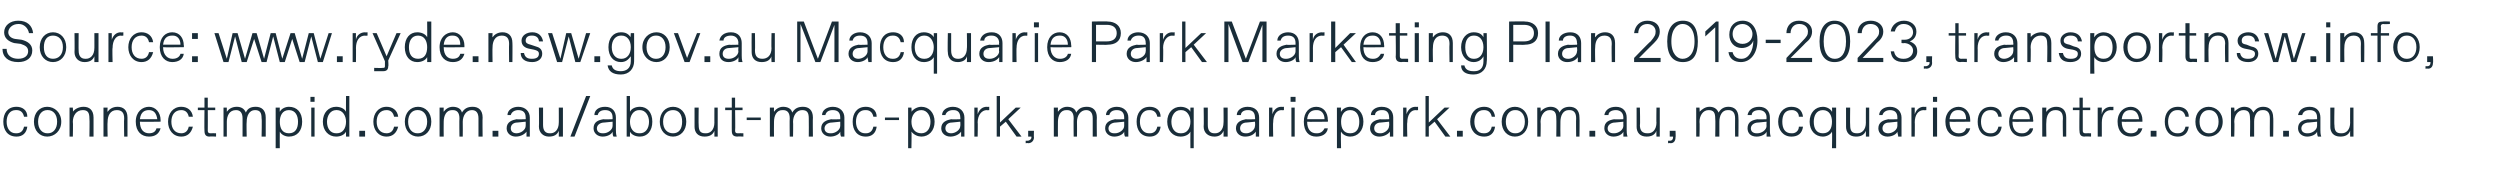 <?xml version="1.0" standalone="no"?><!DOCTYPE svg PUBLIC "-//W3C//DTD SVG 1.1//EN" "http://www.w3.org/Graphics/SVG/1.1/DTD/svg11.dtd"><svg xmlns="http://www.w3.org/2000/svg" version="1.1" width="302px" height="20.5px" viewBox="0 -2 302 20.5" style="top:-2px"><desc>Source: www.ryde.nsw.gov.au Macquarie Park Marketing Plan 2019 2023, transportnsw.info, connectmpid.com.au/about mac ...</desc><defs/><g id="Polygon25430"><path d="m.4 12.7c0-1 .5-1.8 1.6-1.8c.7 0 1.3.4 1.3 1.2h-.4c-.1-.5-.4-.8-.9-.8h-.1c-.7 0-1.1.6-1.1 1.4c0 .8.4 1.4 1.1 1.4h.1c.5 0 .8-.3.9-.8h.4c-.1.8-.6 1.2-1.3 1.2c-1.1 0-1.6-.8-1.6-1.8zm3.7 0c0-1.1.7-1.8 1.6-1.8c.9 0 1.7.7 1.7 1.8c0 1.1-.8 1.8-1.7 1.8c-.9 0-1.6-.7-1.6-1.8zm1.7 1.4c.6 0 1.1-.5 1.1-1.4c0-.9-.5-1.4-1.1-1.4h-.1c-.6 0-1.1.5-1.1 1.4c0 .9.5 1.4 1.1 1.4h.1zm2.6.4V11h.4s.04.55 0 .5c.2-.3.7-.6 1.3-.6c.7 0 1.2.4 1.2 1.3v2.3h-.5s.04-2.19 0-2.2c0-.7-.2-1-.8-1c-.8 0-1.2.7-1.2 1.4c.04.01 0 1.8 0 1.8h-.4zm4.1 0V11h.5s-.04.55 0 .5c.2-.3.6-.6 1.2-.6c.7 0 1.2.4 1.2 1.3v2.3h-.4s-.04-2.19 0-2.2c0-.7-.3-1-.9-1c-.8 0-1.1.7-1.1 1.4c-.04.01 0 1.8 0 1.8h-.5zm3.9-1.8c0-1.2.8-1.8 1.6-1.8c.8 0 1.4.7 1.4 1.6v.2s-2.51.04-2.5 0c0 1 .5 1.4 1.1 1.4c.5 0 .8-.2.9-.6h.5c-.2.7-.7 1-1.4 1c-.9 0-1.6-.6-1.6-1.8zm2.6-.3c-.1-.7-.4-1.1-1-1.1c-.5 0-1 .2-1.1 1.1h2.1zm1.3.3c0-1 .6-1.8 1.6-1.8c.7 0 1.3.4 1.4 1.2h-.5c-.1-.5-.4-.8-.9-.8c-.8 0-1.2.6-1.2 1.4c0 .8.4 1.4 1.2 1.4c.5 0 .8-.3.9-.8h.5c-.2.8-.7 1.2-1.4 1.2c-1 0-1.6-.8-1.6-1.8zm5 1.8c-.4 0-.6-.2-.6-.7c-.03.03 0-2.5 0-2.5h-.8v-.3h.8V9.8h.4v1.2h.9v.3h-.9s.02 2.5 0 2.5c0 .2.1.3.3.3c0-.02.7 0 .7 0v.4s-.77-.04-.8 0zm1.7 0V11h.4v.5c.2-.3.6-.6 1.2-.6c.5 0 .9.2 1.1.7c.2-.5.6-.7 1.2-.7c.7 0 1.2.4 1.2 1.3v2.3h-.5s.05-2.19 0-2.2c0-.7-.2-1-.8-1c-.7 0-1 .7-1 1.4c-.04.01 0 1.8 0 1.8h-.5v-2.2c0-.7-.3-1-.8-1c-.8 0-1.1.7-1.1 1.4c.01.01 0 1.8 0 1.8h-.4zm6.3 1.4V11h.5s-.02.52 0 .5c.2-.4.7-.6 1.1-.6c1 0 1.6.7 1.6 1.8c0 1.1-.6 1.8-1.6 1.8c-.4 0-.9-.2-1.1-.6c-.02 0 0 2 0 2h-.5zm1.6-1.8c.8 0 1.1-.6 1.1-1.4c0-.7-.3-1.4-1.1-1.4c-.8 0-1.1.7-1.1 1.4c0 .8.3 1.4 1.1 1.4zm2.6-3.8v-.6h.5v.6h-.5zm.1 4.2V11h.4v3.5h-.4zm1.4-1.8c0-1.1.7-1.8 1.6-1.8c.5 0 1 .2 1.2.6c-.02.02 0-1.9 0-1.9h.4v4.9h-.4s-.02-.6 0-.6c-.2.4-.7.6-1.2.6c-.9 0-1.6-.7-1.6-1.8zm1.7 1.4c.7 0 1.1-.6 1.1-1.4c0-.7-.4-1.4-1.1-1.4h-.1c-.7 0-1.1.7-1.1 1.4c0 .8.4 1.4 1.1 1.4h.1zm2.7.4v-.7h.7v.7h-.7zm1.7-1.8c0-1 .6-1.8 1.6-1.8c.7 0 1.3.4 1.4 1.2h-.5c-.1-.5-.4-.8-.9-.8c-.8 0-1.2.6-1.2 1.4c0 .8.4 1.4 1.2 1.4c.5 0 .8-.3.9-.8h.5c-.2.8-.7 1.2-1.4 1.2c-1 0-1.6-.8-1.6-1.8zm3.8 0c0-1.1.7-1.8 1.6-1.8c.9 0 1.6.7 1.6 1.8c0 1.1-.7 1.8-1.6 1.8c-.9 0-1.6-.7-1.6-1.8zm1.6 1.4c.6 0 1.1-.5 1.1-1.4c0-.9-.5-1.4-1.1-1.4h-.1c-.6 0-1.1.5-1.1 1.4c0 .9.5 1.4 1.1 1.4h.1zm2.6.4V11h.5s-.02.52 0 .5c.2-.3.6-.6 1.1-.6c.5 0 1 .2 1.1.7c.3-.5.7-.7 1.3-.7c.7 0 1.2.4 1.2 1.3c-.03-.03 0 2.3 0 2.3h-.5s.01-2.19 0-2.2c0-.7-.3-1-.8-1c-.7 0-1.1.7-1.1 1.4c.02.01 0 1.8 0 1.8h-.4s-.03-2.19 0-2.2c0-.7-.3-1-.8-1h-.1c-.7 0-1 .7-1 1.4c-.02.01 0 1.8 0 1.8h-.5zm6.4 0v-.7h.7v.7h-.7zm1.7-1c0-.8.7-1 1.2-1.1c.01.04 1.1 0 1.1 0c0 0 .02-.18 0-.2c0-.6-.3-.9-.9-.9c-.4 0-.8.2-.9.6h-.4c0-.6.6-1 1.3-1c.9 0 1.4.6 1.4 1.3v2.3h-.4v-.6c-.2.3-.7.6-1.3.6c-.6 0-1.1-.4-1.1-1zm1.2.6c.5 0 1.1-.4 1.1-.9c.02 0 0-.5 0-.5l-1 .1c-.5 0-.8.3-.8.7c0 .4.3.6.7.6zm2.7-.8c.03-.03 0-2.3 0-2.3h.5v2.1c0 .7.3 1 .8 1h.1c.5 0 1-.4 1-1.3c.01.05 0-1.8 0-1.8h.5v3.5h-.5v-.7c-.2.5-.6.7-1.2.7c-.7 0-1.2-.5-1.2-1.2zm3.8 1.2l1.9-4.9h.5l-1.9 4.9h-.5zm2.8-1c0-.8.6-1 1.2-1.1c-.02.04 1.1 0 1.1 0v-.2c0-.6-.3-.9-.9-.9c-.5 0-.8.2-.9.6h-.4c0-.6.5-1 1.3-1c.9 0 1.3.6 1.3 1.3v1.5c0 .2 0 .5.1.8h-.4c-.1-.2-.1-.4-.1-.6c-.1.3-.6.6-1.2.6c-.6 0-1.1-.4-1.1-1zm1.2.6c.5 0 1.1-.4 1.1-.9v-.5l-1 .1c-.5 0-.9.3-.9.7c0 .4.3.6.7.6h.1zm3.2-.2v.6h-.4V9.6h.4v1.9c.2-.4.7-.6 1.2-.6c.9 0 1.5.7 1.5 1.8c0 1.1-.6 1.8-1.5 1.8c-.5 0-1-.2-1.2-.6zm1.2.2c.7 0 1.1-.6 1.1-1.4c0-.7-.4-1.4-1.1-1.4h-.1c-.7 0-1.1.7-1.1 1.4c0 .8.4 1.4 1.1 1.4h.1zm2.4-1.4c0-1.1.7-1.8 1.6-1.8c.9 0 1.6.7 1.6 1.8c0 1.1-.7 1.8-1.6 1.8c-.9 0-1.6-.7-1.6-1.8zm1.6 1.4c.7 0 1.1-.5 1.1-1.4c0-.9-.4-1.4-1.1-1.4c-.7 0-1.2.5-1.2 1.4c0 .9.5 1.4 1.2 1.4zm2.6-.8V11h.5s-.03 2.13 0 2.1c0 .7.2 1 .8 1h.1c.5 0 1-.4 1-1.3c-.01.05 0-1.8 0-1.8h.4v3.5h-.4v-.7c-.2.5-.6.7-1.2.7c-.8 0-1.2-.5-1.2-1.2zm5.2 1.2c-.5 0-.7-.2-.7-.7c-.01.03 0-2.5 0-2.5h-.8v-.3h.8V9.8h.4v1.2h.9v.3h-.9s.04 2.5 0 2.5c0 .2.1.3.3.3c.02-.02.7 0 .7 0v.4s-.75-.04-.7 0zm1.1-2v-.3h1.7v.3h-1.7zm2.8 2V11h.5s-.02.52 0 .5c.2-.3.6-.6 1.1-.6c.5 0 1 .2 1.1.7c.3-.5.7-.7 1.3-.7c.7 0 1.2.4 1.2 1.3c-.03-.03 0 2.3 0 2.3h-.5s.02-2.19 0-2.2c0-.7-.2-1-.8-1c-.7 0-1.1.7-1.1 1.4c.03.01 0 1.8 0 1.8h-.4s-.03-2.19 0-2.2c0-.7-.3-1-.8-1h-.1c-.7 0-1 .7-1 1.4c-.02.01 0 1.8 0 1.8h-.5zm6.2-1c0-.8.7-1 1.2-1.1c0 .04 1.1 0 1.1 0v-.2c0-.6-.3-.9-.9-.9c-.5 0-.8.2-.9.6h-.4c0-.6.6-1 1.3-1c.9 0 1.4.6 1.4 1.3v2.3h-.4c-.1-.2-.1-.4-.1-.6c-.1.3-.6.6-1.2.6c-.6 0-1.1-.4-1.1-1zm1.2.6c.5 0 1.1-.4 1.1-.9v-.5l-1 .1c-.5 0-.9.3-.9.7c0 .4.3.6.7.6h.1zm2.6-1.4c0-1 .5-1.8 1.6-1.8c.7 0 1.3.4 1.3 1.2h-.4c-.1-.5-.4-.8-.9-.8h-.1c-.7 0-1.1.6-1.1 1.4c0 .8.4 1.4 1.1 1.4h.1c.5 0 .8-.3.9-.8h.4c-.1.8-.6 1.2-1.3 1.2c-1.1 0-1.6-.8-1.6-1.8zm3.9-.2v-.3h1.7v.3h-1.7zm2.8 3.4V11h.4s.04.52 0 .5c.3-.4.8-.6 1.2-.6c.9 0 1.6.7 1.6 1.8c0 1.1-.7 1.8-1.6 1.8c-.4 0-.9-.2-1.2-.6c.04 0 0 2 0 2h-.4zm1.6-1.8c.7 0 1.1-.6 1.1-1.4c0-.7-.4-1.4-1.1-1.4c-.8 0-1.2.7-1.2 1.4c0 .8.4 1.4 1.2 1.4zm2.4-.6c0-.8.7-1 1.2-1.1c.02.04 1.1 0 1.1 0c0 0 .03-.18 0-.2c0-.6-.3-.9-.8-.9h-.1c-.4 0-.8.2-.9.6h-.4c0-.6.6-1 1.3-1c.9 0 1.4.6 1.4 1.3v2.3h-.4v-.6c-.2.3-.7.6-1.3.6c-.6 0-1.1-.4-1.1-1zm1.2.6c.5 0 1.1-.4 1.1-.9c.03 0 0-.5 0-.5l-1 .1c-.5 0-.8.3-.8.7c0 .4.3.6.7.6zm2.8.4V11h.4v.8c.2-.6.6-.9 1.1-.9c-.01.03.3 0 .3 0v.4s-.27.04-.3 0c-.6 0-1.1.6-1.1 1.5c.04-.04 0 1.7 0 1.7h-.4zm2.7 0V9.6h.4v3.2l1.9-1.8h.6l-1.5 1.4l1.6 2.1h-.6l-1.3-1.8l-.7.6v1.2h-.4zm3.5.8v-.3h.2c.3 0 .5-.2.5-.4c-.04-.04 0-.1 0-.1h-.4v-.7h.7s-.03.8 0 .8c0 .4-.3.7-.7.7c.01-.04-.3 0-.3 0zm3.4-.8V11h.5s-.02.52 0 .5c.2-.3.6-.6 1.1-.6c.5 0 1 .2 1.1.7c.3-.5.7-.7 1.3-.7c.7 0 1.2.4 1.2 1.3c-.03-.03 0 2.3 0 2.3h-.5s.01-2.19 0-2.2c0-.7-.3-1-.8-1c-.7 0-1.1.7-1.1 1.4c.02.01 0 1.8 0 1.8h-.4s-.03-2.19 0-2.2c0-.7-.3-1-.8-1h-.1c-.7 0-1 .7-1 1.4c-.02.01 0 1.8 0 1.8h-.5zm6.2-1c0-.8.7-1 1.2-1.1c-.01.04 1.1 0 1.1 0v-.2c0-.6-.3-.9-.9-.9c-.5 0-.8.2-.9.6h-.4c0-.6.6-1 1.3-1c.9 0 1.4.6 1.4 1.3v2.3h-.4c-.1-.2-.1-.4-.1-.6c-.1.3-.6.6-1.2.6c-.6 0-1.1-.4-1.1-1zm1.2.6c.5 0 1.1-.4 1.1-.9v-.5l-1 .1c-.5 0-.9.3-.9.7c0 .4.3.6.7.6h.1zm2.6-1.4c0-1 .5-1.8 1.6-1.8c.7 0 1.3.4 1.3 1.2h-.4c-.1-.5-.4-.8-.9-.8h-.1c-.7 0-1.1.6-1.1 1.4c0 .8.4 1.4 1.1 1.4h.1c.5 0 .8-.3.9-.8h.4c-.1.8-.6 1.2-1.3 1.2c-1.1 0-1.6-.8-1.6-1.8zm6.5 3.2s-.02-2 0-2c-.2.4-.7.6-1.2.6c-.9 0-1.6-.7-1.6-1.8c0-1.1.7-1.8 1.6-1.8c.5 0 1 .2 1.2.6c-.02.02 0-.5 0-.5h.4v4.9h-.4zm-1.1-1.8c.7 0 1.1-.6 1.1-1.4c0-.7-.4-1.4-1.1-1.4h-.1c-.7 0-1.1.7-1.1 1.4c0 .8.4 1.4 1.1 1.4h.1zm2.7-.8c.04-.03 0-2.3 0-2.3h.5v2.1c0 .7.3 1 .8 1h.1c.5 0 1-.4 1-1.3c.02.05 0-1.8 0-1.8h.5v3.5h-.5s.02-.7 0-.7c-.2.5-.6.7-1.1.7c-.8 0-1.3-.5-1.3-1.2zm3.9.2c0-.8.7-1 1.2-1.1c.04.04 1.1 0 1.1 0c0 0 .04-.18 0-.2c0-.6-.3-.9-.8-.9h-.1c-.4 0-.8.2-.8.6h-.5c0-.6.6-1 1.3-1c1 0 1.4.6 1.4 1.3v2.3h-.4v-.6c-.2.3-.6.6-1.3.6c-.6 0-1.1-.4-1.1-1zm1.3.6c.4 0 1-.4 1-.9c.04 0 0-.5 0-.5l-1 .1c-.5 0-.8.3-.8.7c0 .4.3.6.7.6h.1zm2.7.4V11h.4s.02.76 0 .8c.2-.6.6-.9 1.1-.9c.01.03.3 0 .3 0v.4s-.26.04-.3 0c-.6 0-1 .6-1 1.5c-.04-.04 0 1.7 0 1.7h-.5zm2.6-4.2v-.6h.6v.6h-.6zm.1 4.2V11h.4v3.5h-.4zm1.5-1.8c0-1.2.7-1.8 1.5-1.8c.9 0 1.4.7 1.4 1.6c.04-.03 0 .2 0 .2c0 0-2.48.04-2.5 0c0 1 .5 1.4 1.1 1.4h.1c.4 0 .7-.2.9-.6h.4c-.1.7-.7 1-1.4 1c-.9 0-1.5-.6-1.5-1.8zm2.5-.3c0-.7-.4-1.1-.9-1.1h-.1c-.5 0-1 .2-1.1 1.1h2.1zm1.5 3.5V11h.5s-.05.52 0 .5c.2-.4.7-.6 1.1-.6c.9 0 1.6.7 1.6 1.8c0 1.1-.7 1.8-1.6 1.8c-.4 0-.9-.2-1.1-.6c-.05 0 0 2 0 2h-.5zm1.6-1.8c.8 0 1.1-.6 1.1-1.4c0-.7-.3-1.4-1.1-1.4c-.8 0-1.1.7-1.1 1.4c0 .8.3 1.4 1.1 1.4zm2.4-.6c0-.8.7-1 1.2-1.1c.03.04 1.1 0 1.1 0c0 0 .04-.18 0-.2c0-.6-.3-.9-.8-.9h-.1c-.4 0-.8.2-.8.6h-.5c0-.6.6-1 1.3-1c1 0 1.4.6 1.4 1.3v2.3h-.4v-.6c-.2.3-.7.6-1.3.6c-.6 0-1.1-.4-1.1-1zm1.3.6c.4 0 1-.4 1-.9c.04 0 0-.5 0-.5l-1 .1c-.5 0-.8.3-.8.7c0 .4.3.6.7.6h.1zm2.7.4V11h.4s.02.76 0 .8c.2-.6.6-.9 1.1-.9c0 .03.3 0 .3 0v.4s-.26.04-.3 0c-.6 0-1 .6-1 1.5c-.05-.04 0 1.7 0 1.7h-.5zm2.7 0V9.6h.4v3.2l1.9-1.8h.6l-1.5 1.4l1.6 2.1h-.6l-1.3-1.8l-.7.6v1.2h-.4zm3.8 0v-.7h.7v.7h-.7zm1.6-1.8c0-1 .6-1.8 1.7-1.8c.7 0 1.2.4 1.3 1.2h-.4c-.1-.5-.4-.8-.9-.8h-.1c-.7 0-1.1.6-1.1 1.4c0 .8.4 1.4 1.1 1.4h.1c.5 0 .8-.3.9-.8h.4c-.1.8-.6 1.2-1.3 1.2c-1.1 0-1.7-.8-1.7-1.8zm3.8 0c0-1.1.7-1.8 1.6-1.8c.9 0 1.6.7 1.6 1.8c0 1.1-.7 1.8-1.6 1.8c-.9 0-1.6-.7-1.6-1.8zm1.7 1.4c.6 0 1.1-.5 1.1-1.4c0-.9-.5-1.4-1.1-1.4h-.1c-.6 0-1.1.5-1.1 1.4c0 .9.5 1.4 1.1 1.4h.1zm2.6.4V11h.4s.04.52 0 .5c.2-.3.7-.6 1.2-.6c.5 0 .9.2 1.1.7c.2-.5.7-.7 1.2-.7c.7 0 1.2.4 1.2 1.3c.03-.03 0 2.3 0 2.3h-.4s-.03-2.19 0-2.2c0-.7-.3-1-.8-1h-.1c-.7 0-1 .7-1 1.4c-.02.01 0 1.8 0 1.8h-.5s.03-2.19 0-2.2c0-.7-.2-1-.8-1c-.7 0-1.1.7-1.1 1.4c.04.01 0 1.8 0 1.8h-.4zm6.3 0v-.7h.7v.7h-.7zm1.8-1c0-.8.6-1 1.2-1.1c-.03.04 1.1 0 1.1 0c0 0-.02-.18 0-.2c0-.6-.4-.9-.9-.9c-.5 0-.9.2-.9.6h-.5c.1-.6.6-1 1.4-1c.9 0 1.3.6 1.3 1.3v1.5c0 .2 0 .5.1.8h-.5v-.6c-.1.3-.6.6-1.2.6c-.6 0-1.1-.4-1.1-1zm1.2.6c.5 0 1.1-.4 1.1-.9c-.02 0 0-.5 0-.5l-1 .1c-.5 0-.9.3-.9.7c0 .4.3.6.7.6h.1zm2.7-.8V11h.4s.05 2.13 0 2.1c0 .7.3 1 .9 1h.1c.5 0 1-.4 1-1.3c-.03.05 0-1.8 0-1.8h.4v3.5h-.4s-.03-.7 0-.7c-.2.5-.6.7-1.2.7c-.8 0-1.2-.5-1.2-1.2zm3.8 2v-.3h.2c.3 0 .4-.2.4-.4c.03-.04 0-.1 0-.1h-.4v-.7h.7s.04.8 0 .8c0 .4-.2.7-.6.7c-.02-.04-.3 0-.3 0zm3.4-.8V11h.4s.04.52 0 .5c.3-.3.7-.6 1.2-.6c.5 0 .9.2 1.1.7c.3-.5.7-.7 1.2-.7c.7 0 1.2.4 1.2 1.3c.03-.03 0 2.3 0 2.3h-.4s-.02-2.19 0-2.2c0-.7-.3-1-.8-1h-.1c-.7 0-1 .7-1 1.4c-.01.01 0 1.8 0 1.8h-.5s.04-2.19 0-2.2c0-.7-.2-1-.8-1c-.7 0-1.1.7-1.1 1.4c.04.01 0 1.8 0 1.8h-.4zm6.2-1c0-.8.6-1 1.2-1.1c-.04.04 1.1 0 1.1 0c0 0-.03-.18 0-.2c0-.6-.4-.9-.9-.9c-.5 0-.9.2-.9.6h-.5c.1-.6.6-1 1.4-1c.9 0 1.3.6 1.3 1.3v1.5c0 .2 0 .5.1.8h-.5v-.6c-.1.3-.6.6-1.2.6c-.7 0-1.1-.4-1.1-1zm1.2.6c.5 0 1.1-.4 1.1-.9c-.03 0 0-.5 0-.5l-1 .1c-.5 0-.9.3-.9.7c0 .4.3.6.7.6h.1zm2.5-1.4c0-1 .6-1.8 1.6-1.8c.8 0 1.3.4 1.4 1.2h-.5c0-.5-.4-.8-.8-.8h-.1c-.8 0-1.1.6-1.1 1.4c0 .8.3 1.4 1.1 1.4h.1c.4 0 .8-.3.8-.8h.5c-.1.8-.6 1.2-1.4 1.2c-1 0-1.6-.8-1.6-1.8zm6.5 3.2s.04-2 0-2c-.2.4-.7.6-1.1.6c-.9 0-1.6-.7-1.6-1.8c0-1.1.7-1.8 1.6-1.8c.4 0 .9.2 1.1.6c.04.02 0-.5 0-.5h.5v4.9h-.5zm-1.1-1.8c.8 0 1.1-.6 1.1-1.4c0-.7-.3-1.4-1.1-1.4c-.8 0-1.1.7-1.1 1.4c0 .8.3 1.4 1.1 1.4zm2.8-.8V11h.5s-.03 2.13 0 2.1c0 .7.2 1 .8 1h.1c.5 0 1-.4 1-1.3c-.01.05 0-1.8 0-1.8h.4v3.5h-.4v-.7c-.2.5-.6.7-1.2.7c-.8 0-1.2-.5-1.2-1.2zm3.9.2c0-.8.7-1 1.2-1.1c0 .04 1.1 0 1.1 0v-.2c0-.6-.3-.9-.9-.9c-.4 0-.8.2-.9.6h-.4c0-.6.6-1 1.3-1c.9 0 1.4.6 1.4 1.3v2.3h-.4c0-.2-.1-.4-.1-.6c-.1.3-.6.6-1.2.6c-.6 0-1.1-.4-1.1-1zm1.2.6c.5 0 1.1-.4 1.1-.9v-.5l-1 .1c-.5 0-.8.3-.8.7c0 .4.3.6.7.6zm2.8.4V11h.4v.8c.2-.6.6-.9 1.1-.9c-.02.03.3 0 .3 0v.4s-.29.04-.3 0c-.7 0-1.1.6-1.1 1.5c.03-.04 0 1.7 0 1.7h-.4zm2.6-4.2v-.6h.5v.6h-.5zm0 4.2V11h.5v3.5h-.5zm1.5-1.8c0-1.2.8-1.8 1.6-1.8c.8 0 1.4.7 1.4 1.6v.2s-2.52.04-2.5 0c0 1 .5 1.4 1.1 1.4c.5 0 .8-.2.9-.6h.5c-.2.7-.7 1-1.4 1c-.9 0-1.6-.6-1.6-1.8zm2.5-.3c0-.7-.3-1.1-.9-1.1h-.1c-.4 0-.9.2-1 1.1h2zm1.4.3c0-1 .5-1.8 1.6-1.8c.7 0 1.3.4 1.3 1.2h-.4c-.1-.5-.4-.8-.9-.8h-.1c-.7 0-1.1.6-1.1 1.4c0 .8.4 1.4 1.1 1.4h.1c.5 0 .8-.3.9-.8h.4c-.1.8-.6 1.2-1.3 1.2c-1.1 0-1.6-.8-1.6-1.8zm3.8 0c0-1.2.7-1.8 1.5-1.8c.9 0 1.4.7 1.4 1.6c.04-.03 0 .2 0 .2c0 0-2.48.04-2.5 0c0 1 .5 1.4 1.1 1.4h.1c.4 0 .7-.2.9-.6h.4c-.1.7-.7 1-1.4 1c-.8 0-1.5-.6-1.5-1.8zm2.5-.3c0-.7-.4-1.1-.9-1.1h-.1c-.5 0-1 .2-1.1 1.1h2.1zm1.5 2.1V11h.5s-.04.55 0 .5c.2-.3.6-.6 1.2-.6c.7 0 1.2.4 1.2 1.3v2.3h-.4s-.04-2.19 0-2.2c0-.7-.3-1-.9-1c-.8 0-1.1.7-1.1 1.4c-.04.01 0 1.8 0 1.8h-.5zm5.1 0c-.4 0-.6-.2-.6-.7c-.04.03 0-2.5 0-2.5h-.8v-.3h.8V9.8h.4v1.2h.9v.3h-.9s.01 2.5 0 2.5c0 .2.1.3.3.3c-.01-.02.7 0 .7 0v.4s-.78-.04-.8 0zm1.6 0V11h.5s-.03.76 0 .8c.1-.6.6-.9 1.1-.9c-.05.03.3 0 .3 0v.4s-.31.04-.3 0c-.7 0-1.1.6-1.1 1.5v1.7h-.5zm2.4-1.8c0-1.2.8-1.8 1.6-1.8c.8 0 1.4.7 1.4 1.6v.2s-2.52.04-2.5 0c0 1 .5 1.4 1.1 1.4c.5 0 .8-.2.9-.6h.5c-.2.7-.7 1-1.4 1c-.9 0-1.6-.6-1.6-1.8zm2.6-.3c-.1-.7-.4-1.1-1-1.1h-.1c-.4 0-.9.2-1 1.1h2.1zm1.4 2.1v-.7h.7v.7h-.7zm1.7-1.8c0-1 .5-1.8 1.6-1.8c.7 0 1.3.4 1.3 1.2h-.4c-.1-.5-.4-.8-.9-.8h-.1c-.7 0-1.1.6-1.1 1.4c0 .8.4 1.4 1.1 1.4h.1c.5 0 .8-.3.9-.8h.4c-.1.8-.6 1.2-1.3 1.2c-1.1 0-1.6-.8-1.6-1.8zm3.7 0c0-1.1.7-1.8 1.6-1.8c.9 0 1.7.7 1.7 1.8c0 1.1-.8 1.8-1.7 1.8c-.9 0-1.6-.7-1.6-1.8zm1.7 1.4c.6 0 1.1-.5 1.1-1.4c0-.9-.5-1.4-1.1-1.4h-.1c-.6 0-1.1.5-1.1 1.4c0 .9.5 1.4 1.1 1.4h.1zm2.6.4V11h.4s.05.52 0 .5c.3-.3.7-.6 1.2-.6c.5 0 .9.2 1.1.7c.3-.5.7-.7 1.2-.7c.7 0 1.2.4 1.2 1.3c.04-.03 0 2.3 0 2.3h-.4s-.02-2.19 0-2.2c0-.7-.3-1-.8-1h-.1c-.7 0-1 .7-1 1.4c-.01.01 0 1.8 0 1.8h-.5s.04-2.19 0-2.2c0-.7-.2-1-.8-1c-.7 0-1.1.7-1.1 1.4c.05.01 0 1.8 0 1.8h-.4zm6.3 0v-.7h.7v.7h-.7zm1.8-1c0-.8.6-1 1.2-1.1c-.02.04 1.1 0 1.1 0v-.2c0-.6-.3-.9-.9-.9c-.5 0-.8.2-.9.6h-.5c.1-.6.6-1 1.4-1c.9 0 1.3.6 1.3 1.3v1.5c0 .2 0 .5.1.8h-.4c-.1-.2-.1-.4-.1-.6c-.1.3-.6.6-1.2.6c-.6 0-1.1-.4-1.1-1zm1.2.6c.5 0 1.1-.4 1.1-.9v-.5l-1 .1c-.5 0-.9.3-.9.7c0 .4.3.6.7.6h.1zm2.7-.8V11h.5s-.04 2.13 0 2.1c0 .7.2 1 .8 1h.1c.5 0 1-.4 1-1.3c-.02.05 0-1.8 0-1.8h.4v3.5h-.4s-.02-.7 0-.7c-.2.5-.6.7-1.2.7c-.8 0-1.2-.5-1.2-1.2z" stroke="none" fill="#192d39"/></g><g id="Polygon25429"><path d="m.3 3.9h.5c0 .8.6 1.2 1.4 1.2c.8 0 1.2-.4 1.2-.9c0-.5-.3-.7-.9-.9l-.8-.1C1 3 .5 2.6.5 1.9c0-.8.7-1.4 1.7-1.4C3.3.5 3.9 1.1 4 2h-.5C3.4 1.4 2.9.9 2.3.9h-.1c-.7 0-1.2.5-1.2 1c0 .4.3.7.8.8l.8.1c.8.2 1.3.6 1.3 1.3c0 .9-.7 1.4-1.7 1.4C1 5.5.3 4.9.3 3.9zm4.5-.2c0-1.1.7-1.8 1.6-1.8c.9 0 1.6.7 1.6 1.8c0 1.1-.7 1.8-1.6 1.8c-.9 0-1.6-.7-1.6-1.8zm1.6 1.4c.7 0 1.2-.5 1.2-1.4c0-.9-.5-1.4-1.2-1.4c-.7 0-1.1.5-1.1 1.4c0 .9.4 1.4 1.1 1.4zM9 4.3C9.03 4.27 9 2 9 2h.5s-.02 2.13 0 2.1c0 .7.3 1 .8 1h.1c.5 0 1-.4 1-1.3c.01.05 0-1.8 0-1.8h.5v3.5h-.5v-.7c-.2.5-.6.7-1.2.7C9.5 5.5 9 5 9 4.3zm4.1 1.2V2h.4s.02.76 0 .8c.2-.6.6-.9 1.1-.9c0 .03.3 0 .3 0v.4s-.26.04-.3 0c-.6 0-1 .6-1 1.5c-.05-.04 0 1.7 0 1.7h-.5zm2.4-1.8c0-1 .6-1.8 1.6-1.8c.7 0 1.3.4 1.4 1.2h-.5c-.1-.5-.4-.8-.9-.8c-.8 0-1.2.6-1.2 1.4c0 .8.4 1.4 1.2 1.4c.5 0 .8-.3.9-.8h.5c-.2.8-.7 1.2-1.4 1.2c-1 0-1.6-.8-1.6-1.8zm3.8 0c0-1.2.7-1.8 1.5-1.8c.9 0 1.4.7 1.4 1.6c.05-.03 0 .2 0 .2c0 0-2.47.04-2.5 0c0 1 .6 1.4 1.1 1.4h.1c.4 0 .8-.2.9-.6h.4c-.1.7-.7 1-1.4 1c-.8 0-1.5-.6-1.5-1.8zm2.5-.3c0-.7-.4-1.1-.9-1.1h-.1c-.5 0-1 .2-1.1 1.1h2.1zm1.4-.7v-.7h.7v.7h-.7zm0 2.8v-.7h.7v.7h-.7zm3.8 0L25.9 2h.5l1 3.1l.7-3.1h.6l.9 3.1l.9-3.1h.5l.9 3.1l.8-3.1h.6l.8 3.1l1-3.1h.5l.9 3.1l.8-3.1h.6l.8 3.1l1-3.1h.4L39 5.5h-.6l-.8-3.1l-.8 3.1h-.6l-.9-2.8l-.9 2.8h-.6L33 2.4l-.8 3.1h-.6l-.9-2.8l-.9 2.8h-.6l-.8-3.1l-.8 3.1h-.6zm13.7 0v-.7h.7v.7h-.7zm1.9 0V2h.4s-.02.76 0 .8c.1-.6.6-.9 1.1-.9c-.03.03.3 0 .3 0v.4s-.3.04-.3 0c-.7 0-1.1.6-1.1 1.5c.02-.04 0 1.7 0 1.7h-.4zM48.4 2l-1.5 3.3s.05.71 0 .7c0 .4-.2.6-.6.6c-.02.01-1.1 0-1.1 0v-.4s1.01.03 1 0c.2 0 .3 0 .3-.2v-.6L45 2h.5l1.2 2.8L47.9 2h.5zm.5 1.7c0-1.1.6-1.8 1.5-1.8c.5 0 1 .2 1.2.6c.02.02 0-1.9 0-1.9h.5v4.9h-.5s.02-.6 0-.6c-.2.4-.7.6-1.2.6c-.9 0-1.5-.7-1.5-1.8zm1.6 1.4c.8 0 1.1-.6 1.1-1.4c0-.7-.3-1.4-1.1-1.4c-.8 0-1.1.7-1.1 1.4c0 .8.3 1.4 1.1 1.4zm2.6-1.4c0-1.2.8-1.8 1.6-1.8c.8 0 1.4.7 1.4 1.6v.2s-2.52.04-2.5 0c0 1 .5 1.4 1.1 1.4c.5 0 .8-.2.9-.6h.5c-.2.7-.7 1-1.4 1c-.9 0-1.6-.6-1.6-1.8zm2.5-.3c0-.7-.3-1.1-.9-1.1h-.1c-.4 0-.9.2-1 1.1h2zm1.5 2.1v-.7h.7v.7h-.7zm1.9 0V2h.5s-.03.55 0 .5c.2-.3.6-.6 1.2-.6c.7 0 1.2.4 1.2 1.3c.02-.03 0 2.3 0 2.3h-.4s-.03-2.19 0-2.2c0-.7-.3-1-.9-1c-.8 0-1.1.7-1.1 1.4c-.03.01 0 1.8 0 1.8h-.5zm3.9-1.1h.4c.1.5.4.7.9.7h.1c.5 0 .8-.2.8-.6c0-.3-.2-.4-.6-.5l-.5-.1c-.6-.1-1-.4-1-1c0-.6.6-1 1.3-1c.8 0 1.2.5 1.3 1.1h-.5c0-.4-.3-.7-.8-.7h-.1c-.5 0-.7.3-.7.6c0 .3.2.4.6.5l.6.2c.4.1.8.3.8.9c0 .6-.5 1-1.2 1c-.9 0-1.4-.4-1.4-1.1zM70.8 2h.5l-1.2 3.5h-.6l-.8-3.1l-.8 3.1h-.6L66.2 2h.5l1 3.1l.7-3.1h.6l.9 3.1l.9-3.1zm1 3.5v-.7h.7v.7h-.7zm1.6.4h.5c.1.5.5.7 1.1.7c.6 0 1.2-.3 1.2-1.2v-.6c-.3.4-.6.7-1.2.7c-.9 0-1.5-.7-1.5-1.8c0-1.1.6-1.8 1.5-1.8c.6 0 .9.2 1.2.6c-.05.02 0-.5 0-.5h.4s.01 3.43 0 3.4C76.6 6.3 76 7 75 7c-1 0-1.5-.4-1.6-1.1zm1.7-.8c.6 0 1.1-.5 1.1-1.4c0-.9-.5-1.4-1.1-1.4h-.1c-.6 0-1.1.5-1.1 1.4c0 .9.5 1.4 1.1 1.4h.1zm2.5-1.4c0-1.1.8-1.8 1.7-1.8c.9 0 1.6.7 1.6 1.8c0 1.1-.7 1.8-1.6 1.8c-.9 0-1.7-.7-1.7-1.8zm1.7 1.4c.6 0 1.1-.5 1.1-1.4c0-.9-.5-1.4-1.1-1.4h-.1c-.6 0-1.1.5-1.1 1.4c0 .9.5 1.4 1.1 1.4h.1zM84.2 2h.4l-1.3 3.5h-.6L81.4 2h.5L83 5l1.2-3zm.9 3.5v-.7h.7v.7h-.7zm1.8-1c0-.8.6-1 1.2-1.1c-.04.04 1.1 0 1.1 0c0 0-.04-.18 0-.2c0-.6-.4-.9-.9-.9c-.5 0-.9.2-.9.6h-.5c.1-.6.6-1 1.4-1c.9 0 1.3.6 1.3 1.3v1.5c0 .2 0 .5.1.8h-.5v-.6c-.1.3-.6.6-1.2.6c-.7 0-1.1-.4-1.1-1zm1.2.6c.5 0 1.1-.4 1.1-.9c-.04 0 0-.5 0-.5l-1.1.1c-.5 0-.8.3-.8.7c0 .4.3.6.7.6h.1zm2.7-.8c-.02-.03 0-2.3 0-2.3h.4s.03 2.13 0 2.1c0 .7.3 1 .9 1c.6 0 1.1-.4 1.1-1.3c-.04.05 0-1.8 0-1.8h.4v3.5h-.4s-.04-.7 0-.7c-.2.5-.6.7-1.2.7c-.8 0-1.2-.5-1.2-1.2zm9.7-3.7h.8v4.9h-.5V1l-1.7 4.5h-.6L96.7.9v4.6h-.4V.6h.8l1.7 4.5l1.7-4.5zm2 3.9c0-.8.7-1 1.2-1.1c0 .04 1.1 0 1.1 0v-.2c0-.6-.3-.9-.9-.9c-.5 0-.8.2-.9.6h-.4c0-.6.6-1 1.3-1c.9 0 1.4.6 1.4 1.3v2.3h-.4c0-.2-.1-.4-.1-.6c-.1.3-.6.6-1.2.6c-.6 0-1.1-.4-1.1-1zm1.2.6c.5 0 1.1-.4 1.1-.9v-.5l-1 .1c-.5 0-.8.3-.8.7c0 .4.3.6.7.6zm2.6-1.4c0-1 .5-1.8 1.6-1.8c.7 0 1.3.4 1.3 1.2h-.4c-.1-.5-.4-.8-.9-.8h-.1c-.7 0-1.1.6-1.1 1.4c0 .8.4 1.4 1.1 1.4h.1c.5 0 .8-.3.9-.8h.4c-.1.8-.6 1.2-1.3 1.2c-1.1 0-1.6-.8-1.6-1.8zm6.5 3.2v-2c-.2.4-.7.6-1.2.6c-.9 0-1.5-.7-1.5-1.8c0-1.1.6-1.8 1.5-1.8c.5 0 1 .2 1.2.6v-.5h.4v4.9h-.4zm-1.1-1.8c.7 0 1.1-.6 1.1-1.4c0-.7-.4-1.4-1.1-1.4h-.1c-.7 0-1.1.7-1.1 1.4c0 .8.4 1.4 1.1 1.4h.1zm2.8-.8c-.05-.03 0-2.3 0-2.3h.4v2.1c0 .7.3 1 .8 1h.1c.5 0 1-.4 1-1.3c.03.05 0-1.8 0-1.8h.5v3.5h-.5s.03-.7 0-.7c-.1.5-.6.7-1.1.7c-.8 0-1.2-.5-1.2-1.2zm3.8.2c0-.8.7-1 1.2-1.1c.05.04 1.2 0 1.2 0c0 0-.05-.18 0-.2c0-.6-.4-.9-.9-.9h-.1c-.4 0-.8.2-.8.6h-.5c.1-.6.6-1 1.4-1c.9 0 1.3.6 1.3 1.3v2.3h-.4v-.6c-.2.3-.6.6-1.3.6c-.6 0-1.1-.4-1.1-1zm1.3.6c.5 0 1.1-.4 1.1-.9c-.05 0 0-.5 0-.5l-1.1.1c-.5 0-.8.3-.8.7c0 .4.3.6.7.6h.1zm2.7.4V2h.4s.03.76 0 .8c.2-.6.6-.9 1.1-.9c.02.03.3 0 .3 0v.4s-.25.04-.2 0c-.7 0-1.1.6-1.1 1.5c-.03-.04 0 1.7 0 1.7h-.5zm2.6-4.2v-.6h.6v.6h-.6zm.1 4.2V2h.4v3.5h-.4zm1.5-1.8c0-1.2.7-1.8 1.5-1.8c.9 0 1.4.7 1.4 1.6c.05-.03 0 .2 0 .2c0 0-2.47.04-2.5 0c0 1 .6 1.4 1.1 1.4h.1c.4 0 .8-.2.9-.6h.4c-.1.7-.7 1-1.4 1c-.8 0-1.5-.6-1.5-1.8zm2.5-.3c0-.7-.4-1.1-.9-1.1h-.1c-.5 0-1 .2-1.1 1.1h2.1zm2.9 2.1V.6s1.94-.04 1.9 0c.9 0 1.6.5 1.6 1.4c0 1-.7 1.4-1.6 1.4c.04.04-1.4 0-1.4 0v2.1h-.5zm.5-2.5h1.3c.7 0 1.2-.3 1.2-1c0-.7-.5-1-1.2-1h-1.3v2zm3.7 1.5c0-.8.7-1 1.2-1.1c.02.04 1.1 0 1.1 0c0 0 .03-.18 0-.2c0-.6-.3-.9-.8-.9h-.1c-.4 0-.8.2-.9.6h-.4c0-.6.6-1 1.3-1c.9 0 1.4.6 1.4 1.3v2.3h-.4v-.6c-.2.3-.7.6-1.3.6c-.6 0-1.1-.4-1.1-1zm1.2.6c.5 0 1.1-.4 1.1-.9c.03 0 0-.5 0-.5l-1 .1c-.5 0-.8.3-.8.7c0 .4.3.6.7.6zm2.8.4V2h.4v.8c.2-.6.6-.9 1.1-.9c-.01.03.3 0 .3 0v.4s-.27.04-.3 0c-.6 0-1.1.6-1.1 1.5c.04-.04 0 1.7 0 1.7h-.4zm2.7 0V.6h.4v3.2l1.9-1.8h.6l-1.5 1.4l1.6 2.1h-.6l-1.3-1.8l-.7.6v1.2h-.4zm9.4-4.9h.8v4.9h-.5V1l-1.7 4.5h-.7L148.4.9v4.6h-.5V.6h.9l1.7 4.5l1.7-4.5zm2 3.9c0-.8.7-1 1.2-1.1c-.01.04 1.1 0 1.1 0v-.2c0-.6-.3-.9-.9-.9c-.5 0-.8.2-.9.6h-.4c0-.6.6-1 1.3-1c.9 0 1.3.6 1.3 1.3v1.5c0 .2 0 .5.1.8h-.4c-.1-.2-.1-.4-.1-.6c-.1.3-.6.6-1.2.6c-.6 0-1.1-.4-1.1-1zm1.2.6c.5 0 1.1-.4 1.1-.9v-.5l-1 .1c-.5 0-.9.3-.9.7c0 .4.3.6.7.6h.1zm2.8.4V2h.4s-.02.76 0 .8c.1-.6.6-.9 1.1-.9c-.04.03.3 0 .3 0v.4s-.3.04-.3 0c-.7 0-1.1.6-1.1 1.5c.01-.04 0 1.7 0 1.7h-.4zm2.6 0V.6h.5v3.2l1.8-1.8h.7l-1.5 1.4l1.5 2.1h-.5L162 3.7l-.7.6v1.2h-.5zm3.5-1.8c0-1.2.7-1.8 1.5-1.8c.9 0 1.4.7 1.4 1.6c.04-.03 0 .2 0 .2c0 0-2.48.04-2.5 0c0 1 .5 1.4 1.1 1.4h.1c.4 0 .7-.2.9-.6h.4c-.1.7-.7 1-1.4 1c-.9 0-1.5-.6-1.5-1.8zm2.5-.3c0-.7-.4-1.1-.9-1.1h-.1c-.5 0-1 .2-1.1 1.1h2.1zm2.5 2.1c-.5 0-.7-.2-.7-.7c.04.03 0-2.5 0-2.5h-.8v-.3h.8V.8h.5v1.2h.9v.3h-.9s-.01 2.5 0 2.5c0 .2.1.3.3.3c-.03-.02.7 0 .7 0v.4s-.8-.04-.8 0zm1.6-4.2v-.6h.5v.6h-.5zm0 4.2V2h.5v3.5h-.5zm1.7 0V2h.5s-.04.55 0 .5c.2-.3.6-.6 1.2-.6c.7 0 1.2.4 1.2 1.3v2.3h-.4s-.04-2.19 0-2.2c0-.7-.3-1-.9-1c-.8 0-1.1.7-1.1 1.4c-.04.01 0 1.8 0 1.8h-.5zm3.9.4h.4c.1.5.5.7 1.1.7h.1c.6 0 1.1-.3 1.1-1.2v-.6c-.2.4-.6.7-1.2.7c-.8 0-1.5-.7-1.5-1.8c0-1.1.7-1.8 1.5-1.8c.6 0 1 .2 1.2.6v-.5h.4s.05 3.43 0 3.4c0 .9-.6 1.6-1.6 1.6c-1 0-1.5-.4-1.5-1.1zm1.6-.8c.6 0 1.1-.5 1.1-1.4c0-.9-.5-1.4-1.1-1.4h-.1c-.6 0-1 .5-1 1.4c0 .9.4 1.4 1 1.4h.1zm4.2.4V.6s1.95-.04 1.9 0c.9 0 1.6.5 1.6 1.4c0 1-.7 1.4-1.6 1.4c.05.04-1.4 0-1.4 0v2.1h-.5zm.5-2.5h1.3c.7 0 1.2-.3 1.2-1c0-.7-.5-1-1.2-1h-1.3v2zm3.9 2.5V.6h.5v4.9h-.5zm1.5-1c0-.8.7-1 1.2-1.1c.04.04 1.1 0 1.1 0c0 0 .05-.18 0-.2c0-.6-.3-.9-.8-.9h-.1c-.4 0-.8.2-.8.6h-.5c0-.6.6-1 1.4-1c.9 0 1.3.6 1.3 1.3v2.3h-.4v-.6c-.2.3-.6.6-1.3.6c-.6 0-1.1-.4-1.1-1zm1.3.6c.4 0 1-.4 1-.9c.05 0 0-.5 0-.5l-1 .1c-.5 0-.8.3-.8.7c0 .4.3.6.7.6h.1zm2.7.4V2h.5s-.04.55 0 .5c.2-.3.6-.6 1.2-.6c.7 0 1.2.4 1.2 1.3v2.3h-.4s-.04-2.19 0-2.2c0-.7-.3-1-.9-1c-.8 0-1.1.7-1.1 1.4c-.04.01 0 1.8 0 1.8h-.5zM198 5h2.6v.5h-3.2v-.5s1.96-2.03 2-2c.5-.6.6-.8.6-1.2c0-.5-.4-.9-1-.9c-.7 0-1.1.5-1.1 1.1h-.5c.1-.9.7-1.5 1.6-1.5c.9 0 1.5.5 1.5 1.3c0 .6-.3 1-.7 1.4c-.02 0-1.8 1.8-1.8 1.8zm3.4-2c0-1.6.7-2.5 1.9-2.5c1.2 0 1.8.9 1.8 2.5c0 1.7-.6 2.5-1.8 2.5c-1.2 0-1.9-.8-1.9-2.5zm1.9 2.1c.6 0 1.4-.5 1.4-2.1c0-1.6-.8-2.1-1.4-2.1h-.1c-.5 0-1.3.5-1.3 2.1c0 1.6.8 2.1 1.3 2.1h.1zm4-4.5h.3v4.9h-.4V1.3L206 2.4v-.6l1.3-1.2zm5 2.3c0 1.5-.8 2.6-2 2.6c-.8 0-1.4-.4-1.5-1.2h.5c.1.5.5.8 1 .8h.1c.8 0 1.4-.9 1.4-2.2c-.2.6-.8.9-1.4.9c-.9 0-1.5-.7-1.5-1.6c0-1.1.7-1.7 1.6-1.7c1.1 0 1.8.9 1.8 2.4zm-1.8.4c.7 0 1.2-.5 1.2-1.2c0-.6-.5-1.2-1.2-1.2c-.7 0-1.2.5-1.2 1.2c0 .7.5 1.2 1.2 1.2zm2.8-.1v-.4h1.8v.4h-1.8zm3 1.8h2.6v.5h-3.1v-.5l1.9-2c.6-.6.7-.8.7-1.2c0-.5-.4-.9-1-.9h-.1c-.6 0-1 .5-1 1.1h-.5c0-.9.6-1.5 1.5-1.5c.9 0 1.6.5 1.6 1.3c0 .6-.3 1-.8 1.4c.03 0-1.8 1.8-1.8 1.8zm3.5-2c0-1.6.7-2.5 1.8-2.5c1.2 0 1.9.9 1.9 2.5c0 1.7-.7 2.5-1.9 2.5c-1.1 0-1.8-.8-1.8-2.5zm1.9 2.1c.6 0 1.3-.5 1.3-2.1c0-1.6-.7-2.1-1.3-2.1h-.1c-.6 0-1.3.5-1.3 2.1c0 1.6.7 2.1 1.3 2.1h.1zM225 5h2.5v.5h-3.1v-.5l1.9-2c.6-.6.7-.8.7-1.2c0-.5-.4-.9-1-.9h-.1c-.6 0-1 .5-1 1.1h-.5c0-.9.6-1.5 1.6-1.5c.8 0 1.5.5 1.5 1.3c0 .6-.3 1-.8 1.4c.04 0-1.7 1.8-1.7 1.8zm3.4-.8h.4c.1.6.5.9 1.1.9h.1c.6 0 1.1-.4 1.1-1c0-.5-.5-.9-1.1-.9c.03.04-.3 0-.3 0v-.4h.4c.6 0 1-.4 1-.9c0-.6-.5-1-1.1-1h-.1c-.5 0-.9.4-1 .9h-.5c.1-.7.7-1.3 1.6-1.3c.8 0 1.5.5 1.5 1.3c0 .6-.3 1-.8 1.2c.5.2.9.5.9 1.2c0 .9-.8 1.3-1.6 1.3c-1 0-1.5-.4-1.6-1.3zm4 2.1v-.3h.2c.3 0 .5-.2.5-.4c-.04-.04 0-.1 0-.1h-.4v-.7h.7s-.03.8 0 .8c0 .4-.3.7-.7.7c.01-.04-.3 0-.3 0zm4.4-.8c-.4 0-.6-.2-.6-.7c-.03.03 0-2.5 0-2.5h-.8v-.3h.8V.8h.4v1.2h.9v.3h-.9s.03 2.5 0 2.5c0 .2.1.3.3.3c.01-.02.7 0 .7 0v.4s-.76-.04-.8 0zm1.7 0V2h.4s-.02.76 0 .8c.1-.6.6-.9 1.1-.9c-.03.03.3 0 .3 0v.4s-.3.04-.3 0c-.7 0-1.1.6-1.1 1.5c.02-.04 0 1.7 0 1.7h-.4zm2.4-1c0-.8.7-1 1.2-1.1c.02.04 1.1 0 1.1 0c0 0 .03-.18 0-.2c0-.6-.3-.9-.8-.9h-.1c-.4 0-.8.2-.9.6h-.4c0-.6.6-1 1.3-1c.9 0 1.4.6 1.4 1.3v2.3h-.4v-.6c-.2.3-.7.6-1.3.6c-.6 0-1.1-.4-1.1-1zm1.2.6c.5 0 1.1-.4 1.1-.9c.03 0 0-.5 0-.5l-1 .1c-.5 0-.8.3-.8.7c0 .4.3.6.7.6zm2.8.4V2h.4s.04.55 0 .5c.2-.3.7-.6 1.3-.6c.7 0 1.2.4 1.2 1.3v2.3h-.5s.04-2.19 0-2.2c0-.7-.2-1-.8-1c-.8 0-1.2.7-1.2 1.4c.04.01 0 1.8 0 1.8h-.4zm3.8-1.1h.5c.1.5.4.7.9.7h.1c.5 0 .8-.2.8-.6c0-.3-.2-.4-.6-.5l-.6-.1c-.5-.1-.9-.4-.9-1c0-.6.6-1 1.2-1c.9 0 1.3.5 1.4 1.1h-.5c0-.4-.3-.7-.8-.7h-.1c-.5 0-.8.3-.8.6c0 .3.2.4.7.5l.5.2c.5.1.9.3.9.9c0 .6-.5 1-1.3 1c-.9 0-1.3-.4-1.4-1.1zm3.8 2.5V2h.5s-.04.52 0 .5c.2-.4.7-.6 1.1-.6c.9 0 1.6.7 1.6 1.8c0 1.1-.7 1.8-1.6 1.8c-.4 0-.9-.2-1.1-.6c-.04 0 0 2 0 2h-.5zm1.6-1.8c.8 0 1.1-.6 1.1-1.4c0-.7-.3-1.4-1.1-1.4c-.8 0-1.1.7-1.1 1.4c0 .8.3 1.4 1.1 1.4zm2.4-1.4c0-1.1.7-1.8 1.6-1.8c1 0 1.7.7 1.7 1.8c0 1.1-.7 1.8-1.7 1.8c-.9 0-1.6-.7-1.6-1.8zm1.7 1.4c.6 0 1.1-.5 1.1-1.4c0-.9-.5-1.4-1.1-1.4h-.1c-.6 0-1.1.5-1.1 1.4c0 .9.5 1.4 1.1 1.4h.1zm2.6.4V2h.4v.8c.2-.6.6-.9 1.1-.9c0 .03.3 0 .3 0v.4s-.27.04-.3 0c-.6 0-1.1.6-1.1 1.5c.05-.04 0 1.7 0 1.7h-.4zm3.9 0c-.5 0-.7-.2-.7-.7c.01.03 0-2.5 0-2.5h-.8v-.3h.8V.8h.5v1.2h.8v.3h-.8s-.03 2.5 0 2.5c0 .2 0 .3.2.3c.05-.02.7 0 .7 0v.4s-.72-.04-.7 0zm1.6 0V2h.5s-.04.55 0 .5c.2-.3.6-.6 1.2-.6c.7 0 1.2.4 1.2 1.3v2.3h-.4s-.05-2.19 0-2.2c0-.7-.3-1-.9-1c-.8 0-1.1.7-1.1 1.4c-.04.01 0 1.8 0 1.8h-.5zm3.9-1.1h.4c.1.5.4.7.9.7h.1c.5 0 .8-.2.8-.6c0-.3-.2-.4-.6-.5l-.5-.1c-.6-.1-1-.4-1-1c0-.6.6-1 1.3-1c.8 0 1.2.5 1.3 1.1h-.5c0-.4-.3-.7-.8-.7h-.1c-.5 0-.7.3-.7.6c0 .3.1.4.6.5l.5.2c.5.1.9.3.9.9c0 .6-.5 1-1.2 1c-.9 0-1.4-.4-1.4-1.1zm7.9-2.4h.4l-1.1 3.5h-.6l-.8-3.1l-.8 3.1h-.6L273.5 2h.5l.9 3.1l.8-3.1h.6l.8 3.1l1-3.1zm1 3.5v-.7h.7v.7h-.7zm1.9-4.2v-.6h.5v.6h-.5zm0 4.2V2h.5v3.5h-.5zm1.7 0V2h.5s-.03.55 0 .5c.2-.3.6-.6 1.2-.6c.7 0 1.2.4 1.2 1.3c.02-.03 0 2.3 0 2.3h-.4s-.03-2.19 0-2.2c0-.7-.3-1-.9-1c-.8 0-1.1.7-1.1 1.4c-.03.01 0 1.8 0 1.8h-.5zm4.5 0V2.3h-.8v-.3h.8v-.8c0-.5.2-.6.7-.6c-.04-.04.8 0 .8 0v.3s-.77.04-.8 0c-.2 0-.3.1-.3.3c.05.02 0 .8 0 .8h1v.3h-1v3.2h-.4zm1.9-1.8c0-1.1.7-1.8 1.6-1.8c.9 0 1.6.7 1.6 1.8c0 1.1-.7 1.8-1.6 1.8c-.9 0-1.6-.7-1.6-1.8zm1.7 1.4c.6 0 1.1-.5 1.1-1.4c0-.9-.5-1.4-1.1-1.4h-.1c-.6 0-1.1.5-1.1 1.4c0 .9.5 1.4 1.1 1.4h.1zm2.2 1.2v-.3h.2c.3 0 .4-.2.4-.4c.03-.04 0-.1 0-.1h-.4v-.7h.7s.05.8 0 .8c0 .4-.2.7-.6.7c-.02-.04-.3 0-.3 0z" stroke="none" fill="#192d39"/></g></svg>